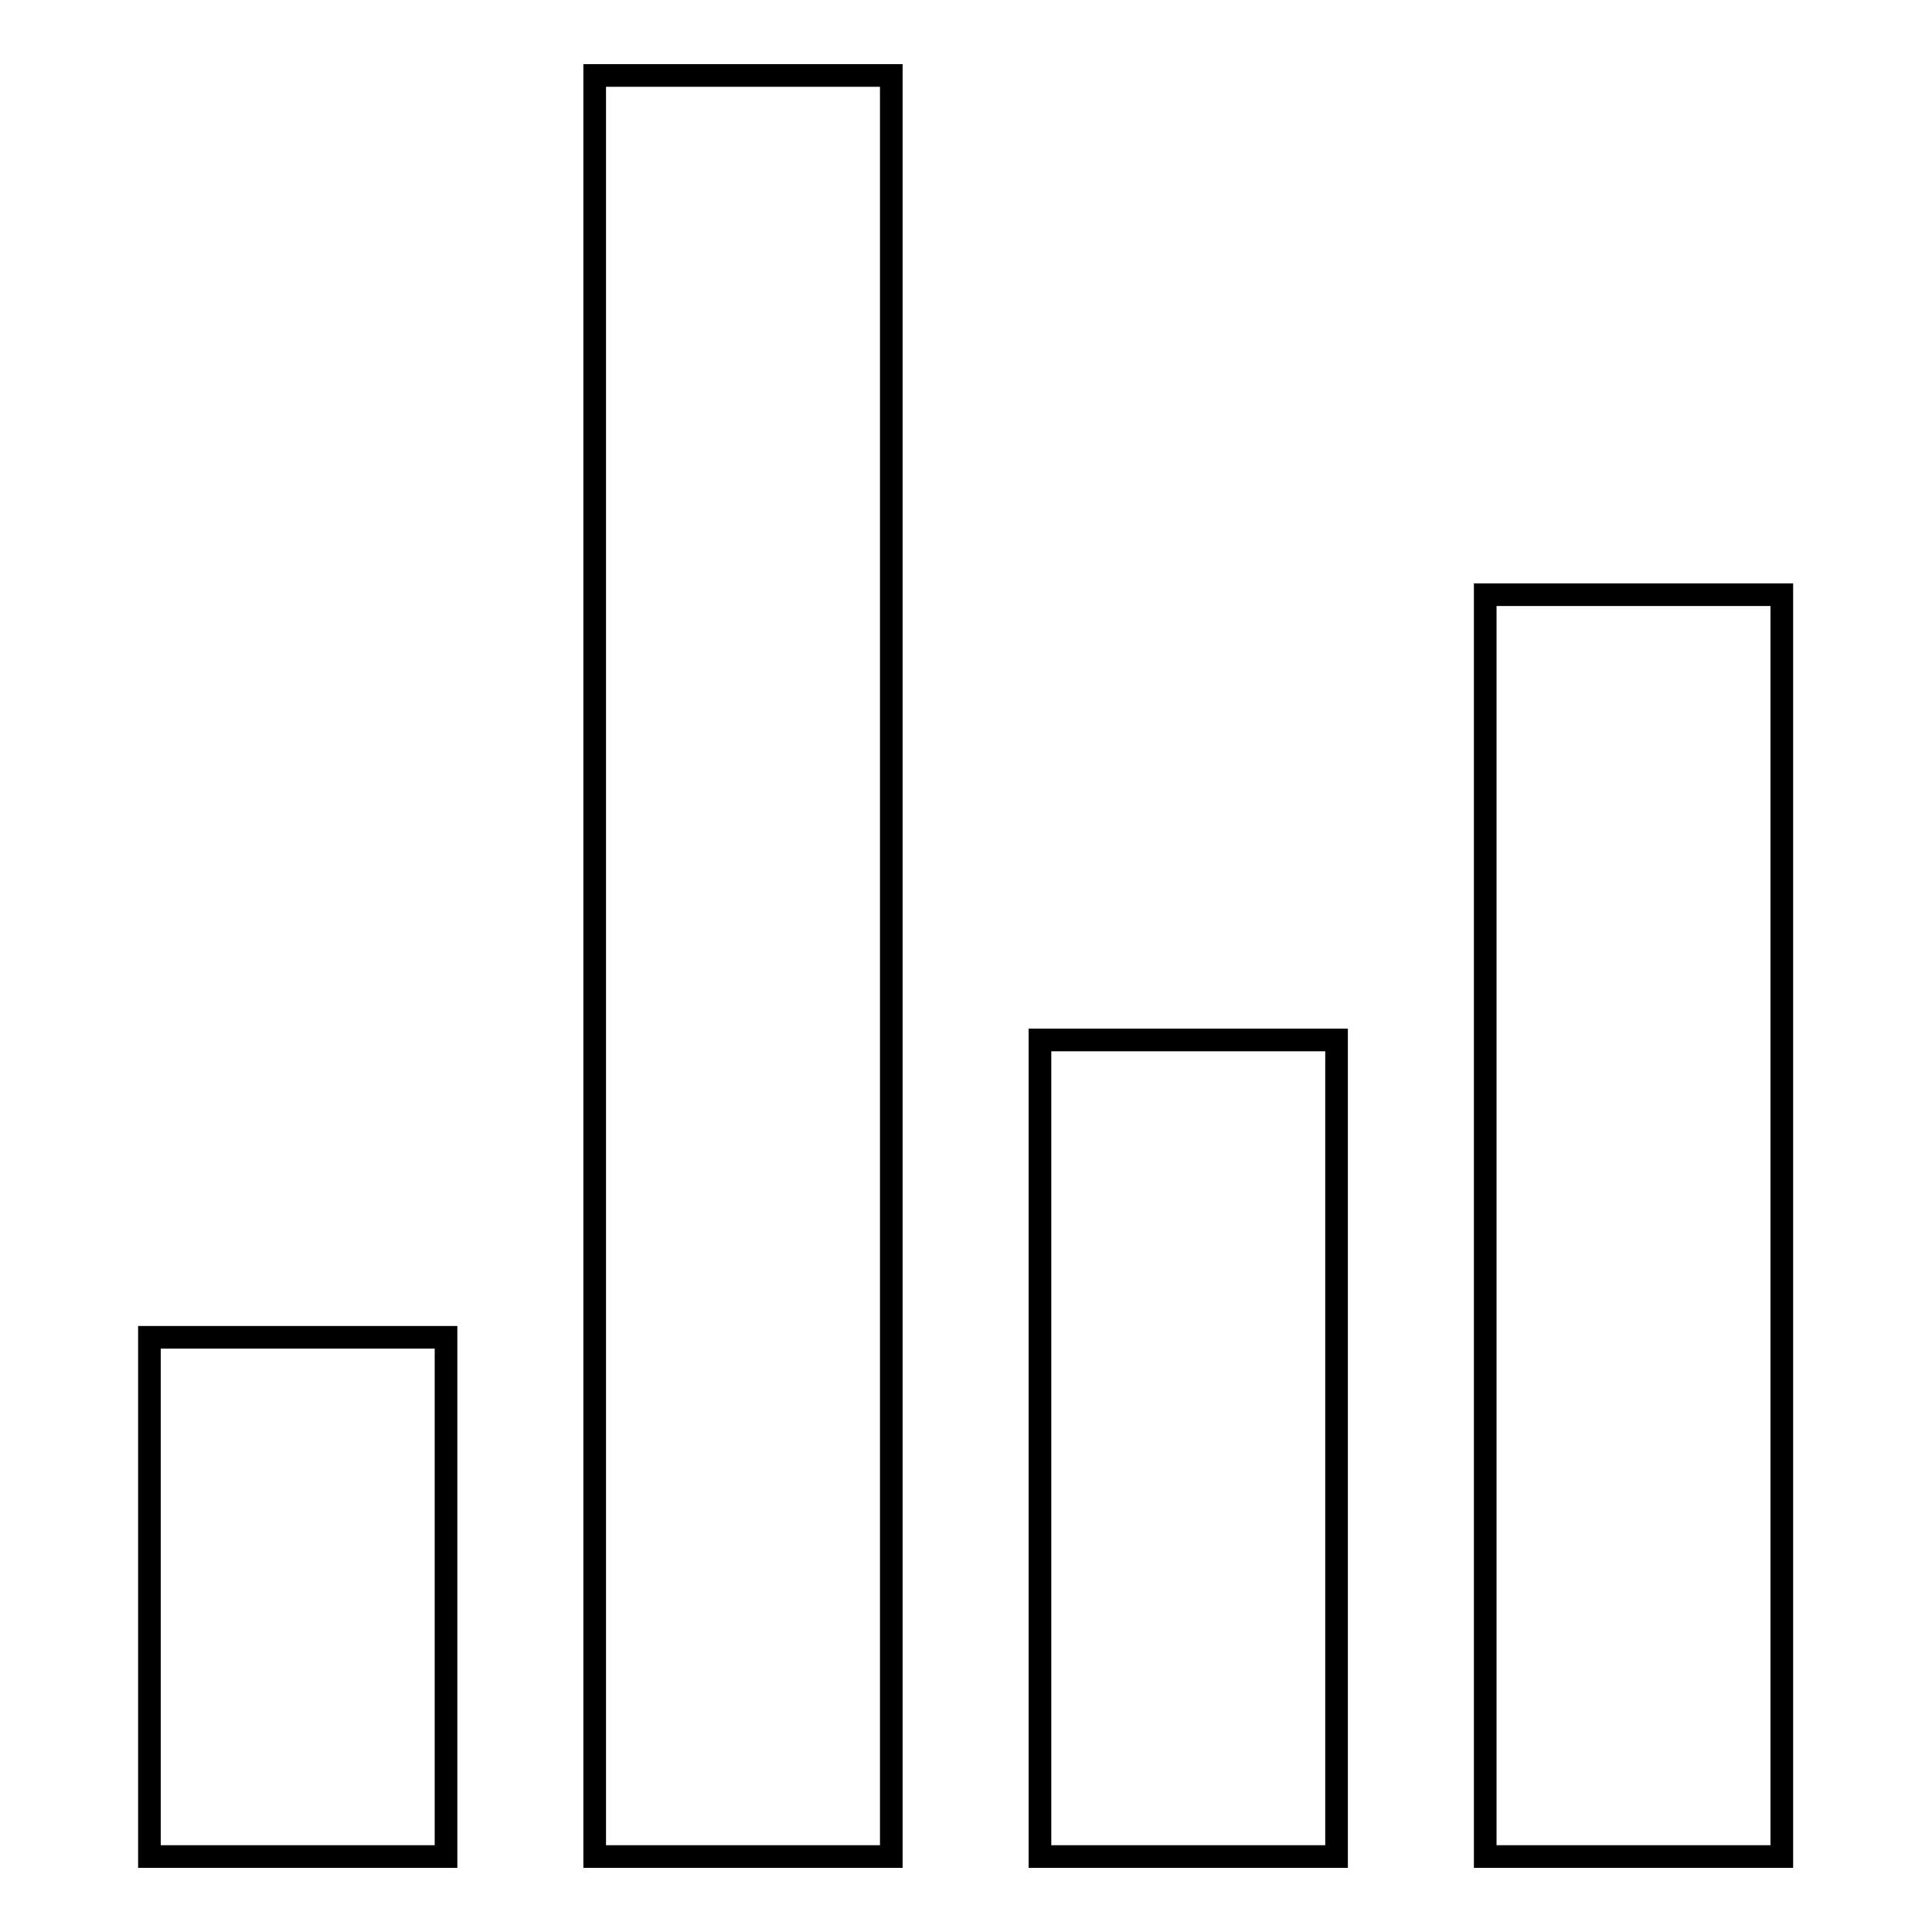 <?xml version="1.0" encoding="utf-8"?>
<!-- Svg Vector Icons : http://www.onlinewebfonts.com/icon -->
<!DOCTYPE svg PUBLIC "-//W3C//DTD SVG 1.1//EN" "http://www.w3.org/Graphics/SVG/1.1/DTD/svg11.dtd">
<svg version="1.1" xmlns="http://www.w3.org/2000/svg" xmlns:xlink="http://www.w3.org/1999/xlink" x="0px" y="0px" viewBox="0 0 256 256" enable-background="new 0 0 256 256" xml:space="preserve">
<g> <path stroke-width="3" fill-opacity="0" stroke="#000000"  d="M78.8,10h39.3v236H78.8V10z M19.8,177.2h39.3V246H19.8V177.2z M137.8,137.8h39.3V246h-39.3V137.8z  M196.8,78.8h39.3V246h-39.3V78.8z"/></g>
</svg>